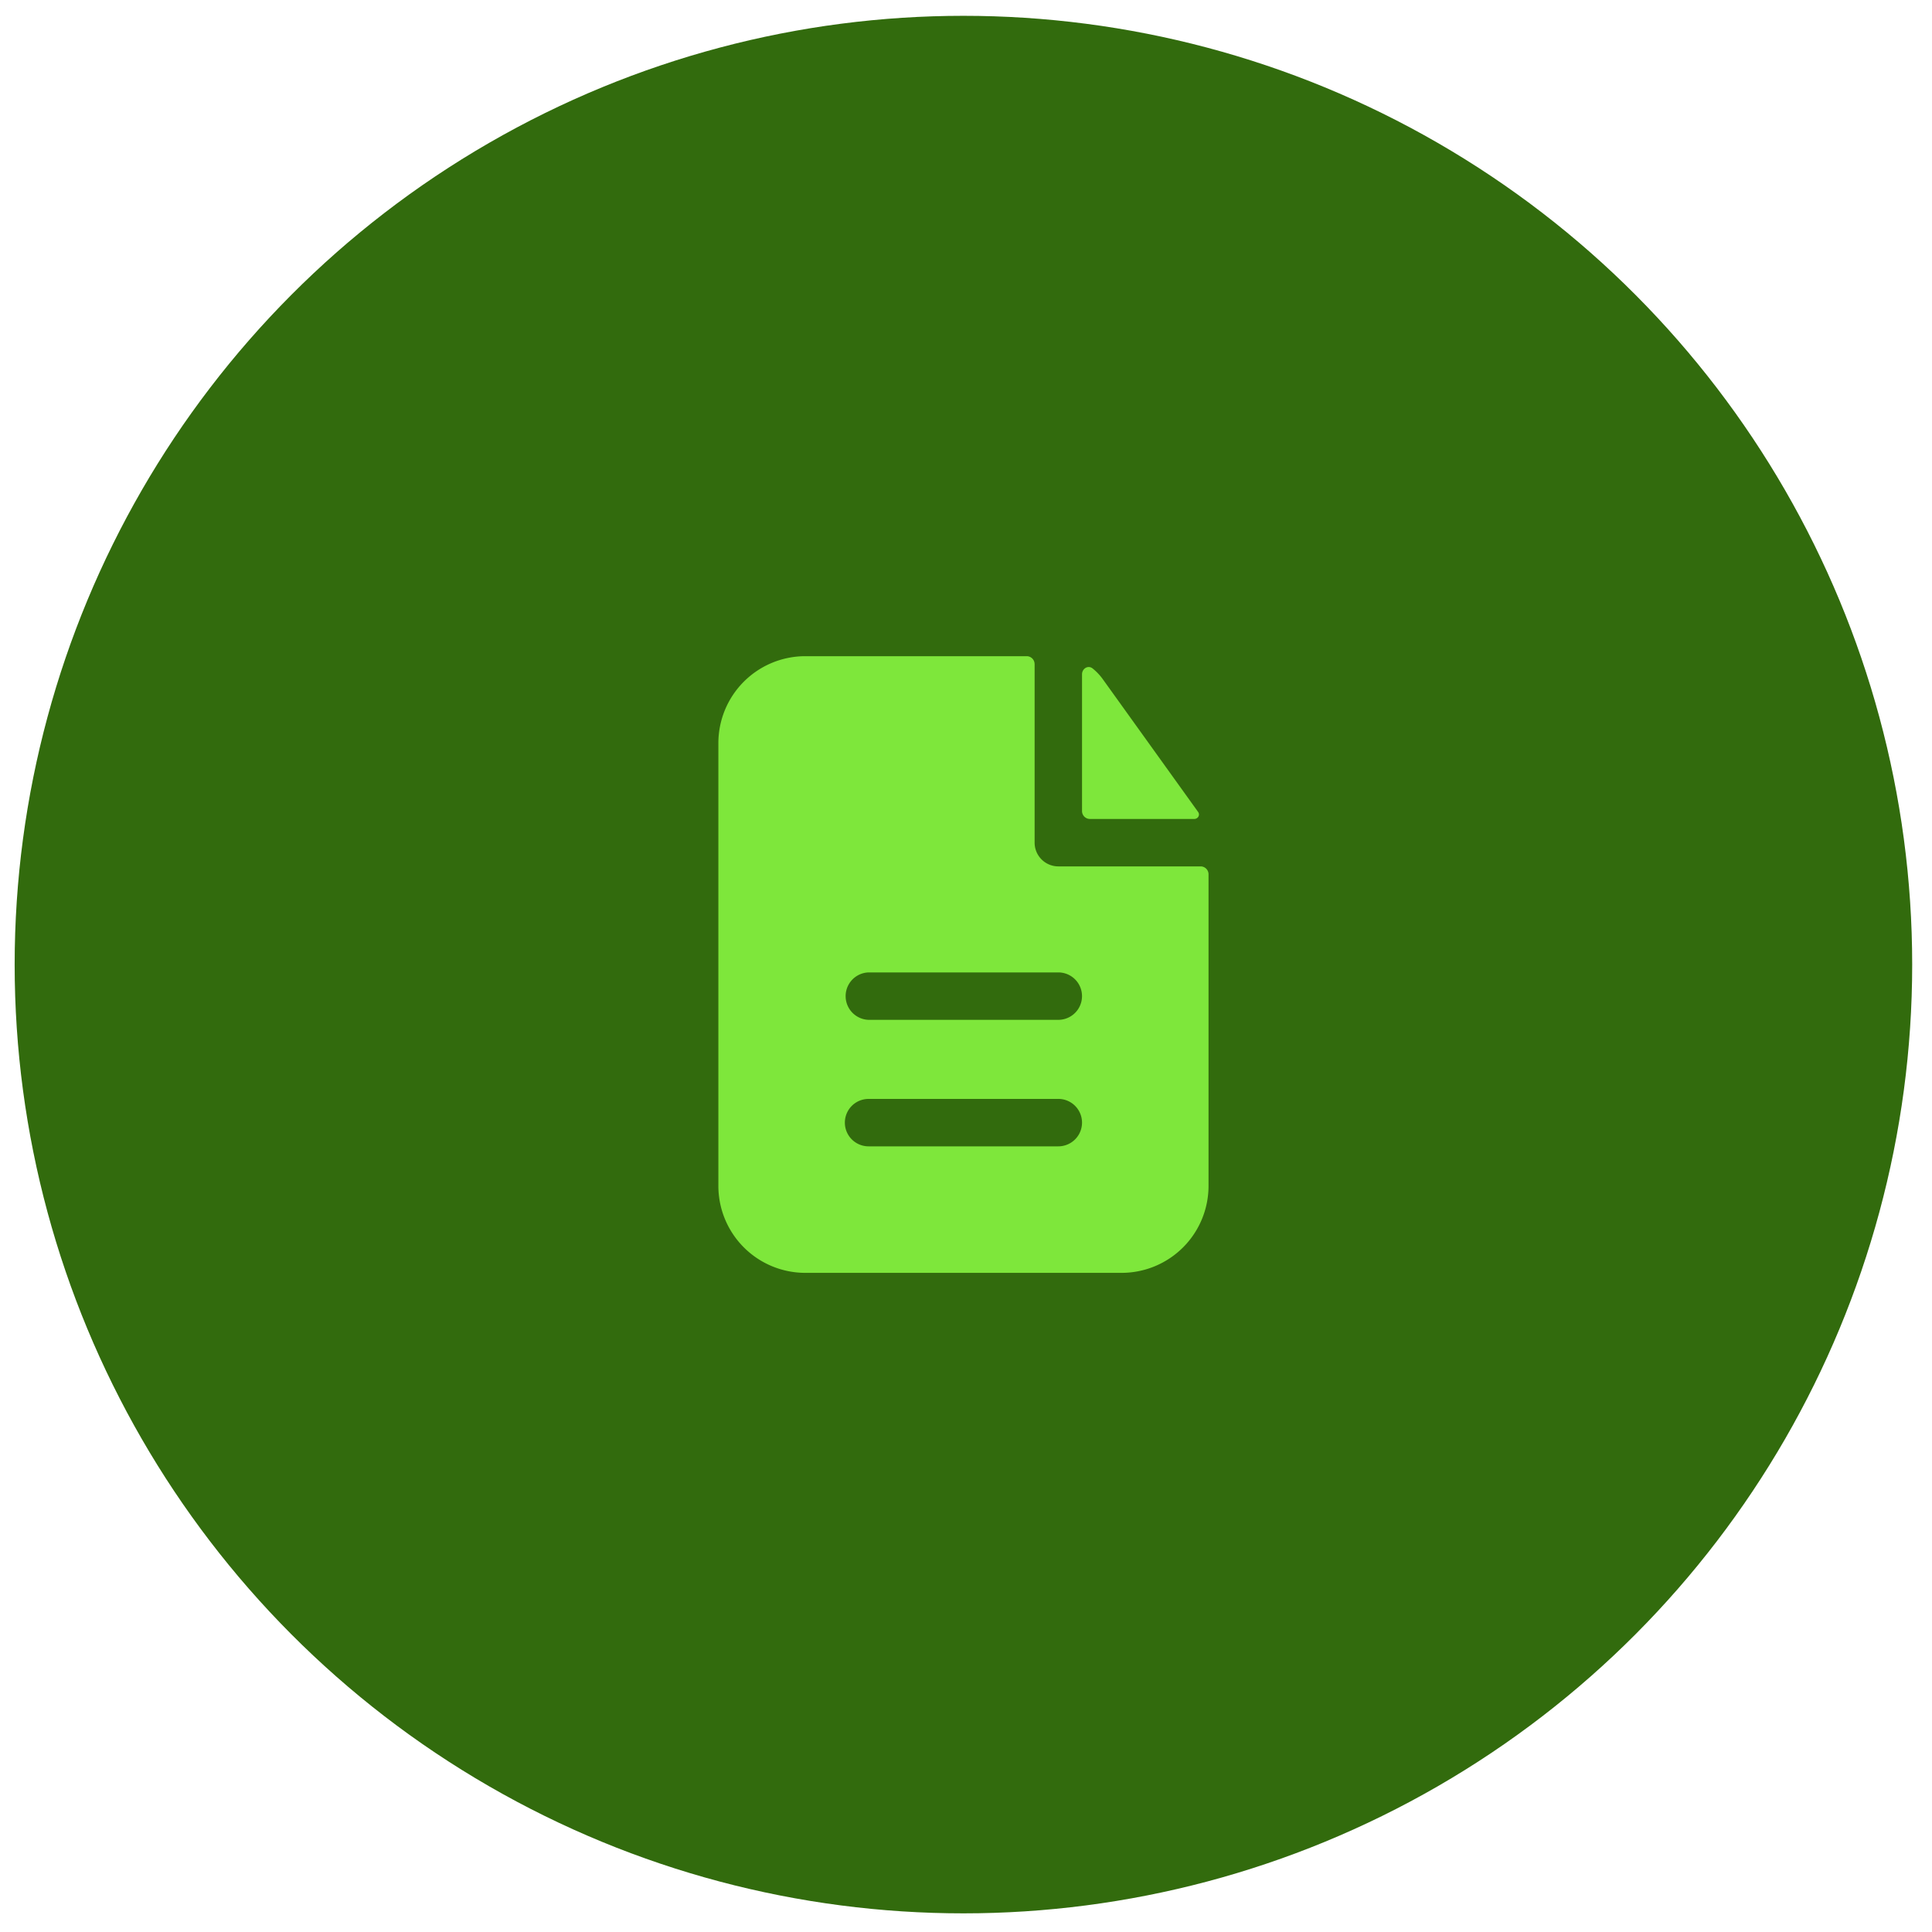 <svg width="75" height="75" fill="none" xmlns="http://www.w3.org/2000/svg"><circle cx="37.4" cy="37.445" r="36.831" fill="#326B0D"/><path fill-rule="evenodd" clip-rule="evenodd" d="M40.163 25.78a.307.307 0 0 0-.307-.307h-8.593a3.376 3.376 0 0 0-3.376 3.376v17.186a3.376 3.376 0 0 0 3.376 3.377h12.276a3.376 3.376 0 0 0 3.376-3.377V33.94a.307.307 0 0 0-.307-.307h-5.524a.921.921 0 0 1-.92-.921V25.78Zm.92 11.969a.92.92 0 1 1 0 1.841h-7.365a.921.921 0 0 1 0-1.841h7.366Zm0 4.91a.92.92 0 1 1 0 1.842h-7.365a.92.92 0 1 1 0-1.841h7.366Z" fill="#7EE73B"/><path d="M42.004 26.178c0-.225.237-.37.412-.228.149.12.283.26.397.42l3.699 5.152c.083.118-.008.27-.152.27h-4.05a.307.307 0 0 1-.306-.307V26.18Z" fill="#7EE73B"/></svg>
